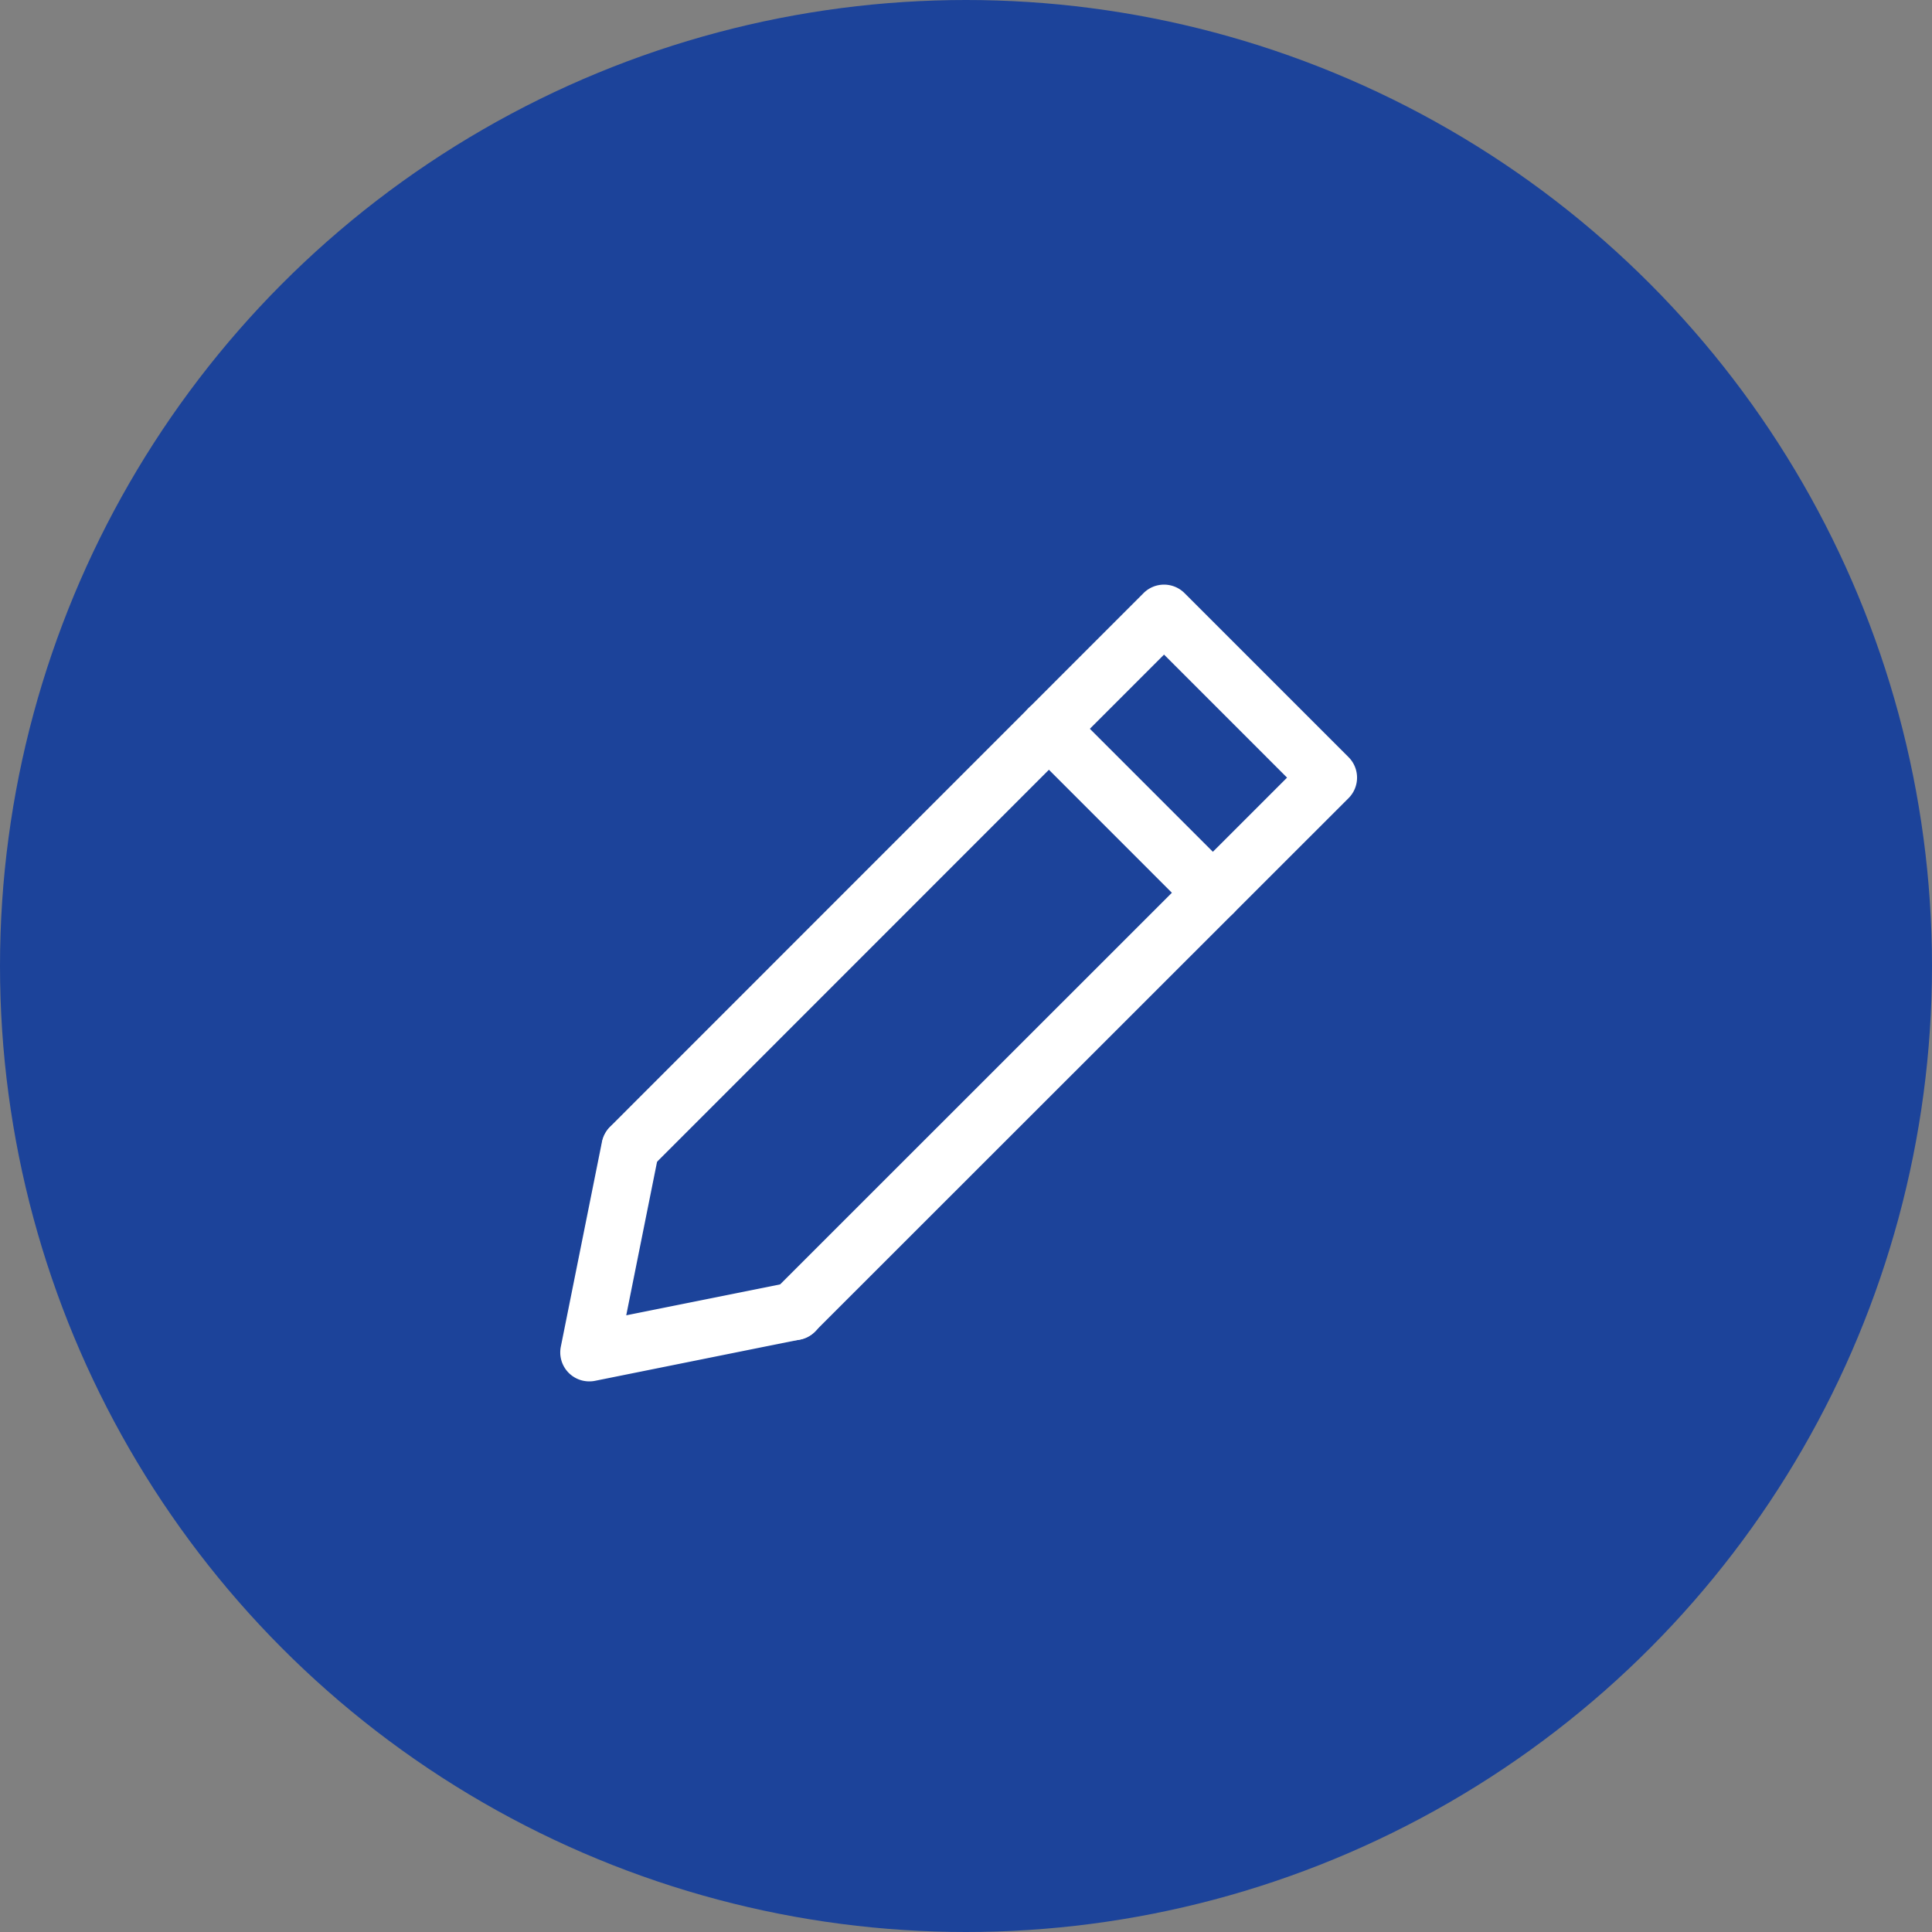 <svg xmlns="http://www.w3.org/2000/svg" width="100" height="100" viewBox="0 0 100 100"><rect x="0" y="0" width="100" height="100" fill="#808080" stroke="none"/><defs><style>.cls-3{fill:#fff}</style></defs><g id="icon" transform="translate(-293 -2534.468)"><circle id="icon-2" data-name="icon" cx="50" cy="50" r="50" transform="translate(293 2534.468)" fill="#1c439a"/><g id="_735_pe_h" data-name="735_pe_h" transform="translate(319 2560.468)"><path id="長方形_420" data-name="長方形 420" fill="none" d="M0 0h48v48H0z"/><path id="パス_1378" data-name="パス 1378" class="cls-3" d="M15.11 43.37a1.5 1.5 0 01-1.06-2.561L40.618 14.25 34.25 7.882 7.691 34.45a1.5 1.5 0 01-2.122-2.12L33.189 4.7a1.5 1.5 0 012.122 0l8.49 8.49a1.5 1.5 0 010 2.122L16.17 42.931a1.5 1.5 0 01-1.06.439z"/><path id="パス_1379" data-name="パス 1379" class="cls-3" d="M4.5 45.5a1.5 1.5 0 01-1.471-1.8l2.13-10.61a1.5 1.5 0 012.941.59l-1.686 8.4 8.4-1.686a1.5 1.5 0 11.59 2.941L4.8 45.471a1.5 1.5 0 01-.3.029z"/><path id="線_66" data-name="線 66" class="cls-3" d="M8.49 9.99a1.5 1.5 0 01-1.061-.439l-8.49-8.49a1.5 1.5 0 010-2.121 1.5 1.5 0 012.121 0l8.49 8.49a1.5 1.5 0 01-1.06 2.56z" transform="translate(28.29 11.72)"/></g></g></svg>